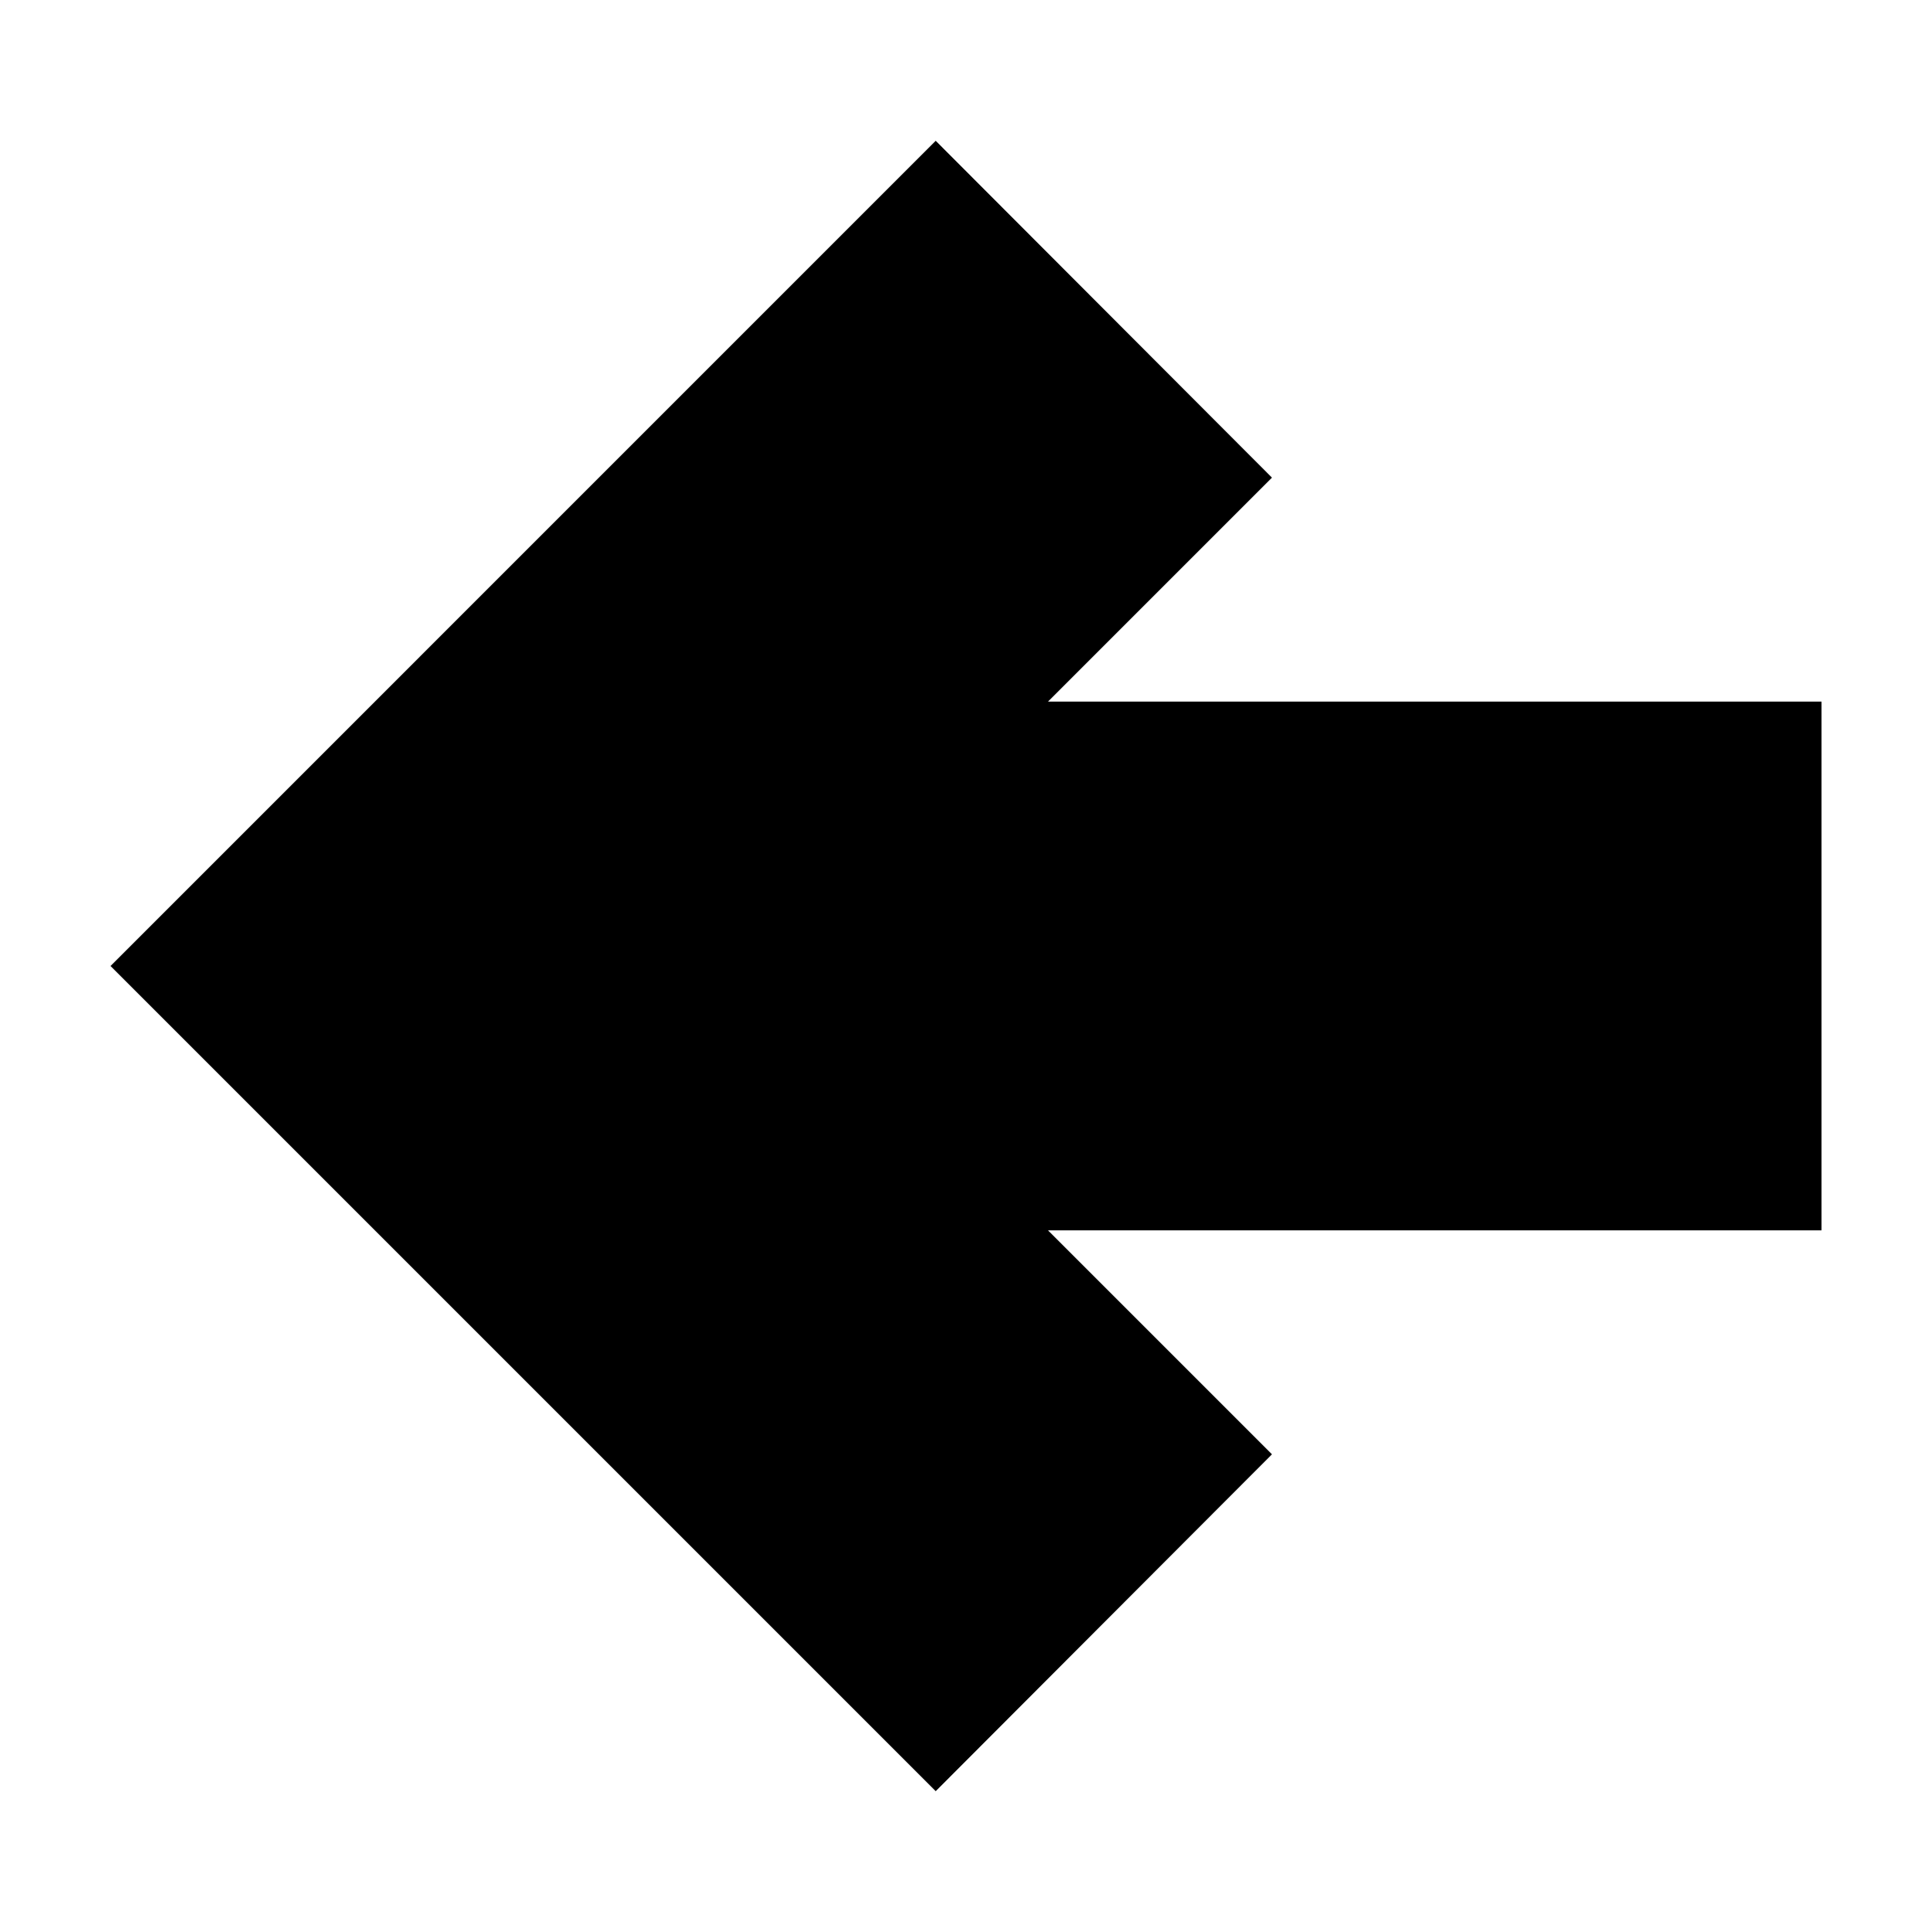 <?xml version="1.0" encoding="UTF-8"?>
<!-- The Best Svg Icon site in the world: iconSvg.co, Visit us! https://iconsvg.co -->
<svg fill="#000000" width="800px" height="800px" version="1.1" viewBox="144 144 512 512" xmlns="http://www.w3.org/2000/svg">
 <path d="m391.97 181.31-218.68 218.69 218.68 218.68 89.113-89.27-59.355-59.355h204.99v-140.12h-204.99l59.355-59.355z" fill-rule="evenodd"/>
</svg>